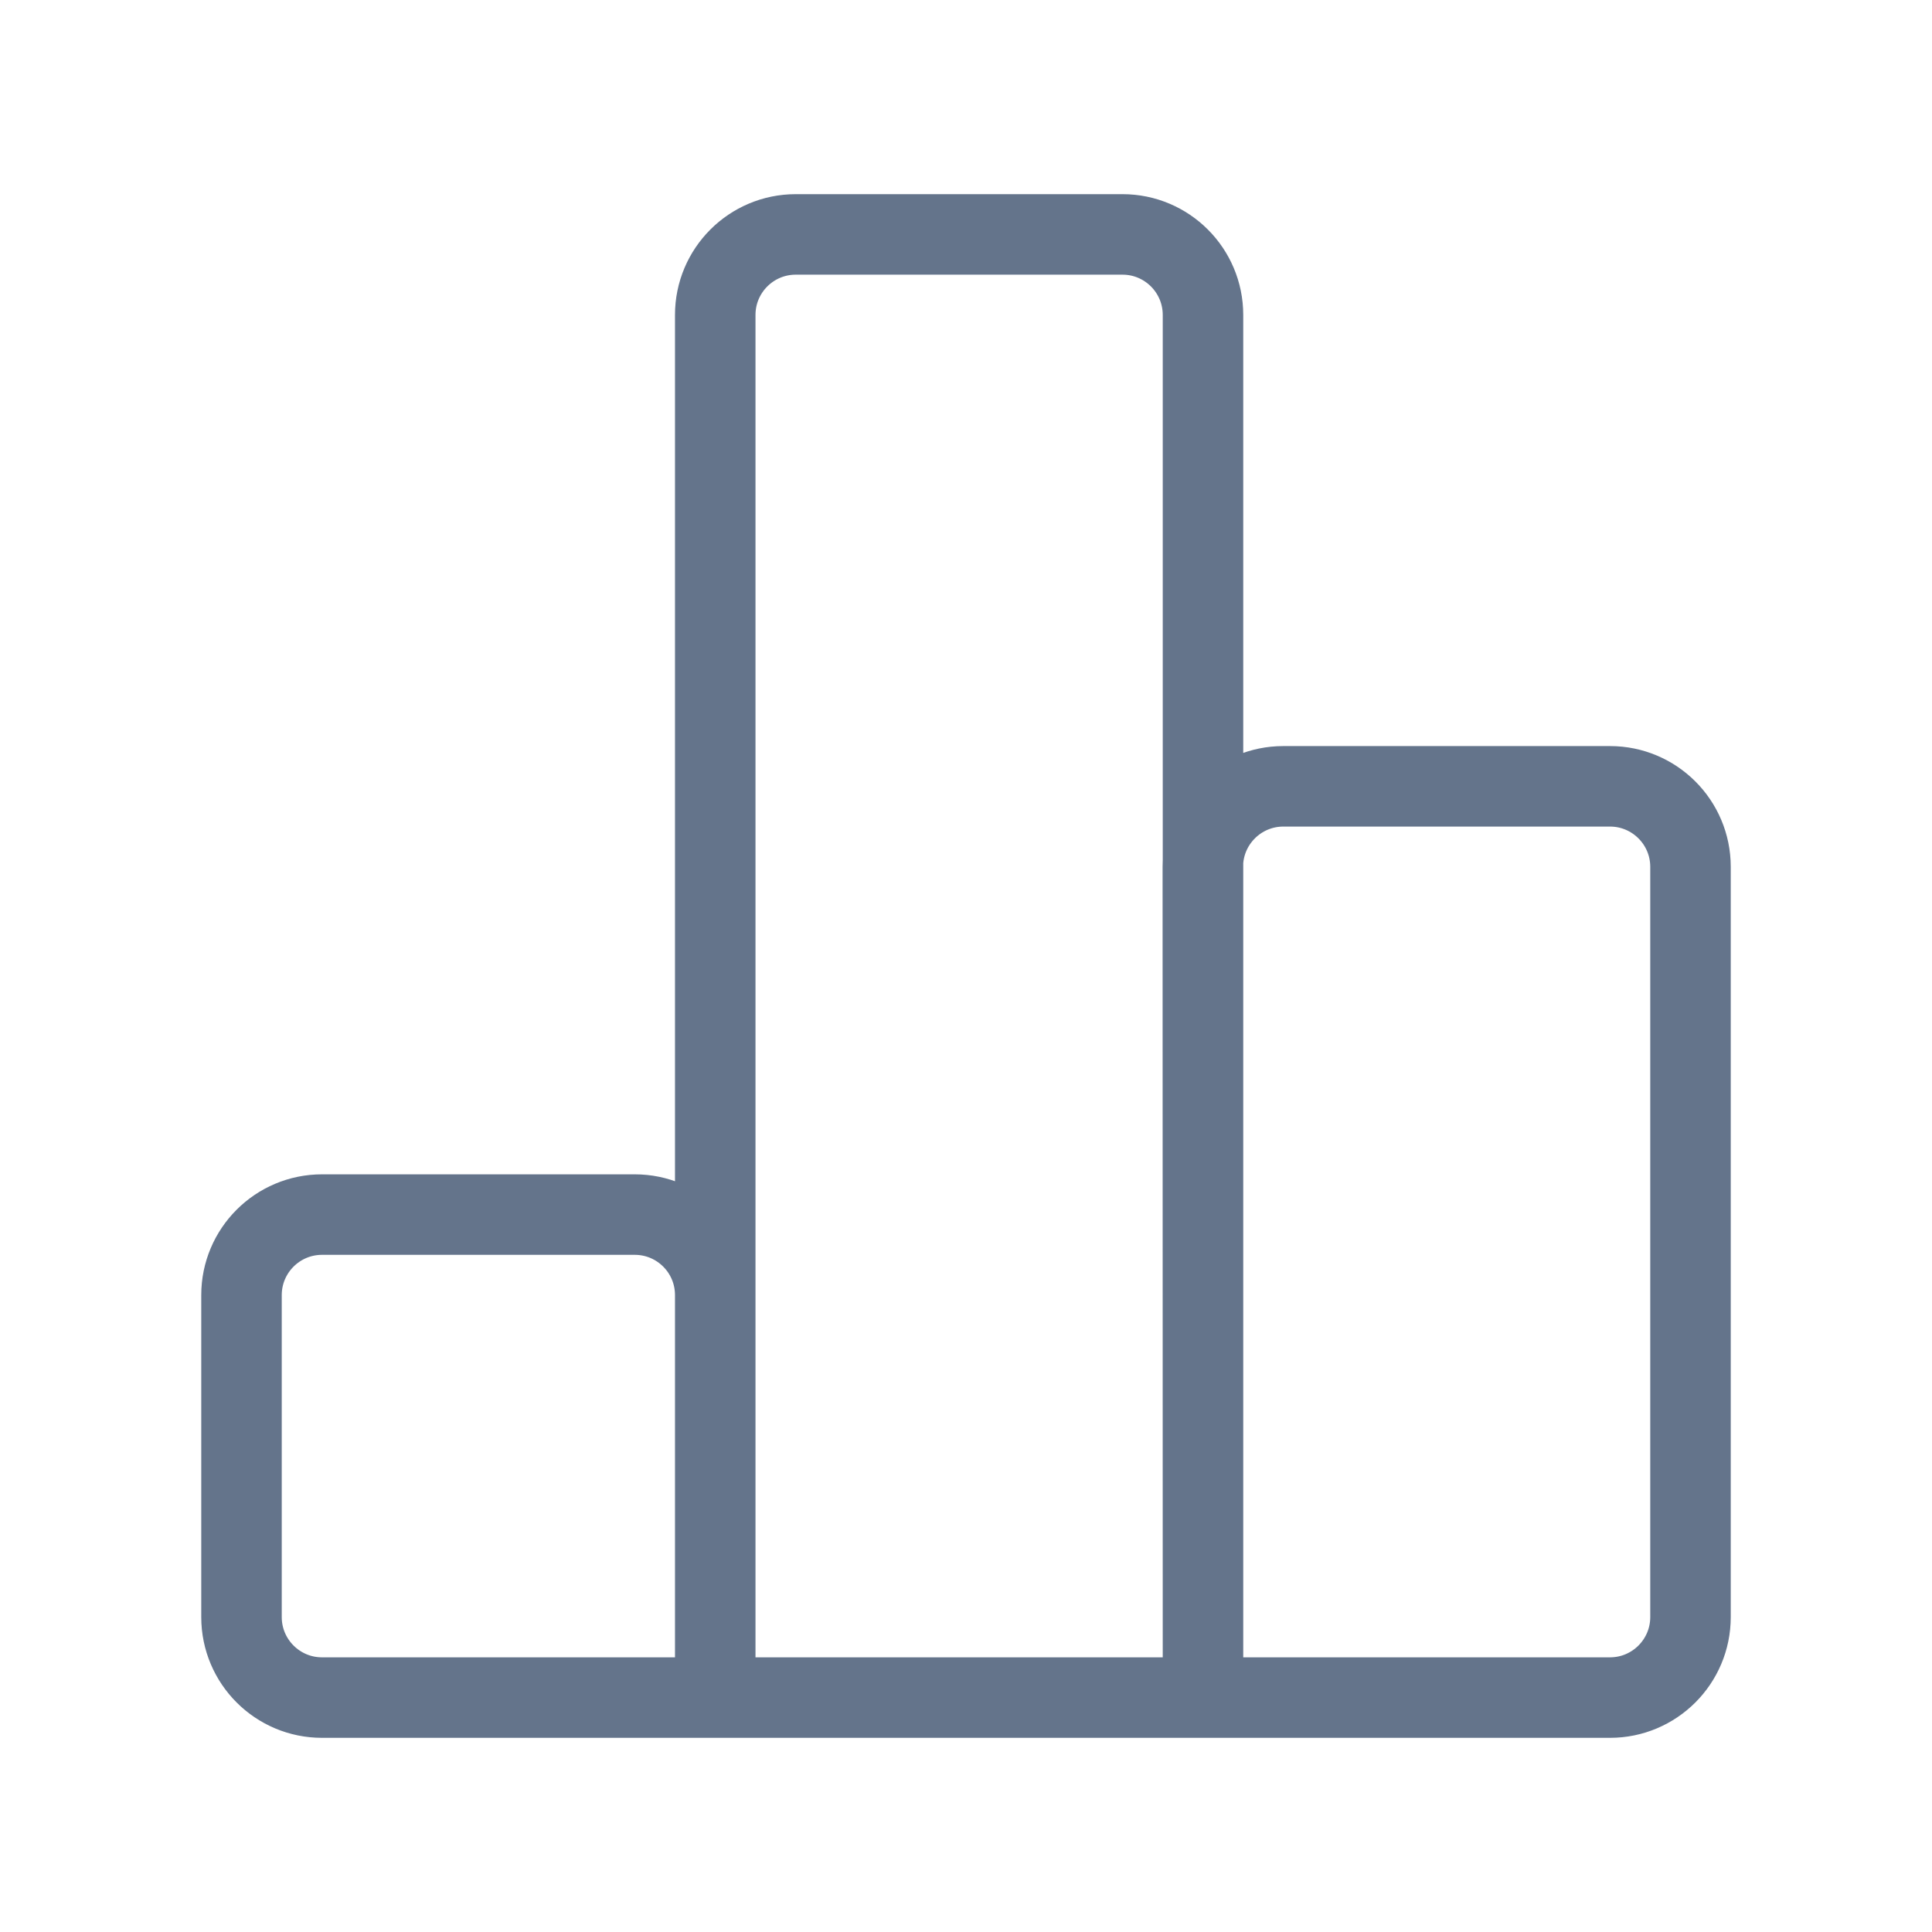 <?xml version="1.0" encoding="utf-8"?>
<svg xmlns="http://www.w3.org/2000/svg" width="24" height="24" viewBox="0 0 24 24" fill="none">
<path d="M14.944 21.088V3.912C14.944 3.36 14.496 2.912 13.944 2.912H9.885C9.333 2.912 8.885 3.36 8.885 3.912V21.088M14.944 21.088L14.942 10.768C14.942 10.216 15.39 9.768 15.942 9.768H20C20.552 9.768 21 10.216 21 10.768V20.088C21 20.64 20.552 21.088 20 21.088H14.944ZM14.944 21.088H8.885M8.885 21.088V16.088C8.885 15.536 8.438 15.088 7.885 15.088H4C3.448 15.088 3 15.536 3 16.088V20.088C3 20.64 3.448 21.088 4 21.088H8.885Z" stroke="#64748B" stroke-linecap="round" stroke-linejoin="round"/>
</svg>